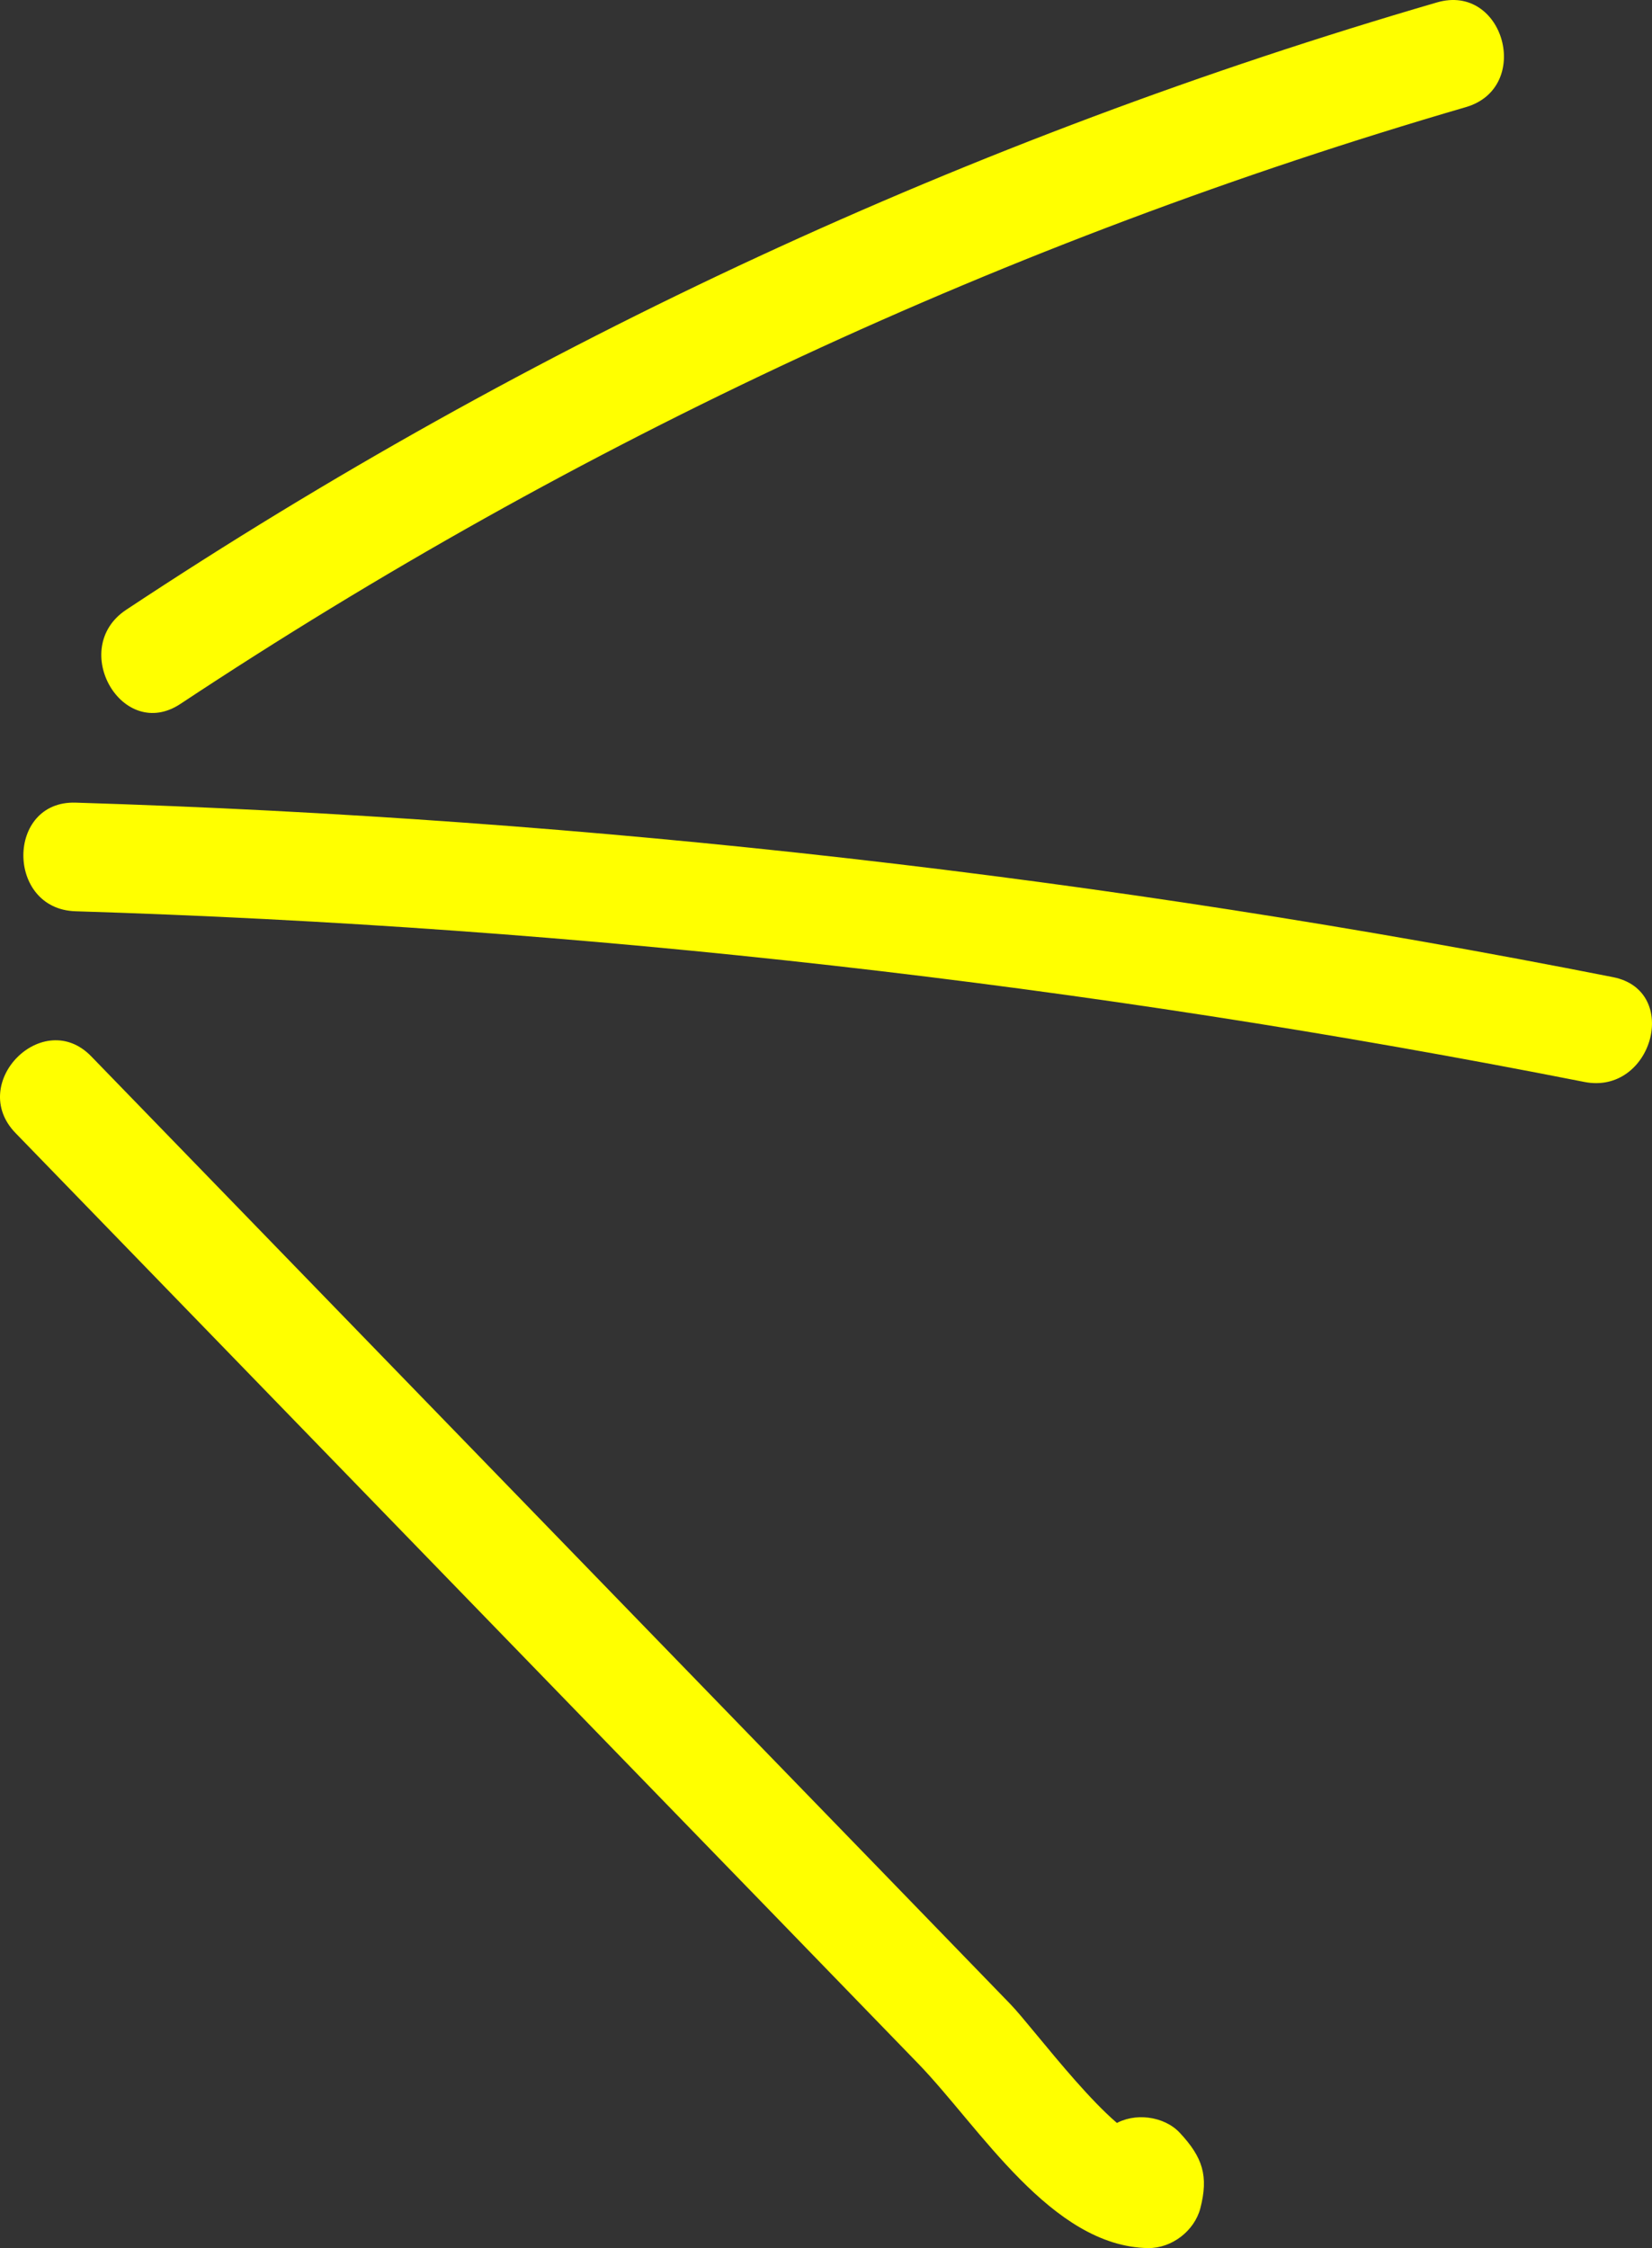 <?xml version="1.0" encoding="UTF-8" standalone="no"?>
<svg
   xmlns:dc="http://purl.org/dc/elements/1.1/"
   xmlns:cc="http://creativecommons.org/ns#"
   xmlns:rdf="http://www.w3.org/1999/02/22-rdf-syntax-ns#"
   xmlns:svg="http://www.w3.org/2000/svg"
   xmlns="http://www.w3.org/2000/svg"
   xmlns:sodipodi="http://sodipodi.sourceforge.net/DTD/sodipodi-0.dtd"
   xmlns:inkscape="http://www.inkscape.org/namespaces/inkscape"
   width="424"
   height="577"
   version="1.1"
   id="svg6"
   sodipodi:docname="opinion-icon.svg"
   inkscape:version="0.92.3 (2405546, 2018-03-11)">
  <rect width="100%" height="100%" fill="#333333" stroke="none"/>
  <defs
     id="defs10" />
  <sodipodi:namedview
     pagecolor="#ffffff"
     bordercolor="#666666"
     borderopacity="1"
     objecttolerance="10"
     gridtolerance="10"
     guidetolerance="10"
     inkscape:pageopacity="0"
     inkscape:pageshadow="2"
     inkscape:window-width="3440"
     inkscape:window-height="1410"
     id="namedview8"
     showgrid="false"
     inkscape:zoom="0.40901213"
     inkscape:cx="212"
     inkscape:cy="288.5"
     inkscape:window-x="1920"
     inkscape:window-y="0"
     inkscape:window-maximized="1"
     inkscape:current-layer="svg6" />
  <g
     fill="#"
     fill-rule="nonzero"
     id="g4"
     style="fill:#ffff00;fill-opacity:1">
    <path
       d="M46.357 180.634C148.283 113.137 258.92 61.678 376.227 27.496 393.4 22.48 386.048-4.395 368.814.62c-119.47 34.801-232.7 87.19-336.48 155.925-14.825 9.908-.926 34.058 14.023 24.088zM19.36 233.889c130.132 4.027 259.462 18.587 387.25 43.803 17.454 3.47 24.917-23.42 7.402-26.89-130.194-25.711-261.991-40.705-394.59-44.794-17.886-.557-17.886 27.323-.062 27.88zM3.986 290.81c51.925 53.572 103.91 107.082 155.835 160.654 25.284 26.045 50.568 52.09 75.79 78.135 15.848 16.356 34.225 47.03 59.078 47.401 6.043.061 11.84-4.383 13.381-10.184 2.159-8.332.617-13.085-5.241-19.38-4.07-4.382-11.779-5.308-16.836-2.16-.678.432-1.356.864-2.035 1.234-15.108 9.443-1.233 33.452 13.999 24.009.678-.432 1.357-.864 2.035-1.234-5.612-.741-11.224-1.42-16.835-2.16l2.466 2.653c-1.171-4.505-2.405-9.01-3.576-13.516-.309 1.05-.555 2.098-.864 3.21 4.44-3.395 8.942-6.79 13.382-10.184-8.325-.124-29.354-28.885-35.274-34.933-11.223-11.603-22.447-23.145-33.67-34.748l-67.403-69.495L23.473 271.183C11.14 258.346-8.47 277.973 3.986 290.81z"
       id="path2"
       style="fill:#ffff00;fill-opacity:1" />
  </g>
</svg>
